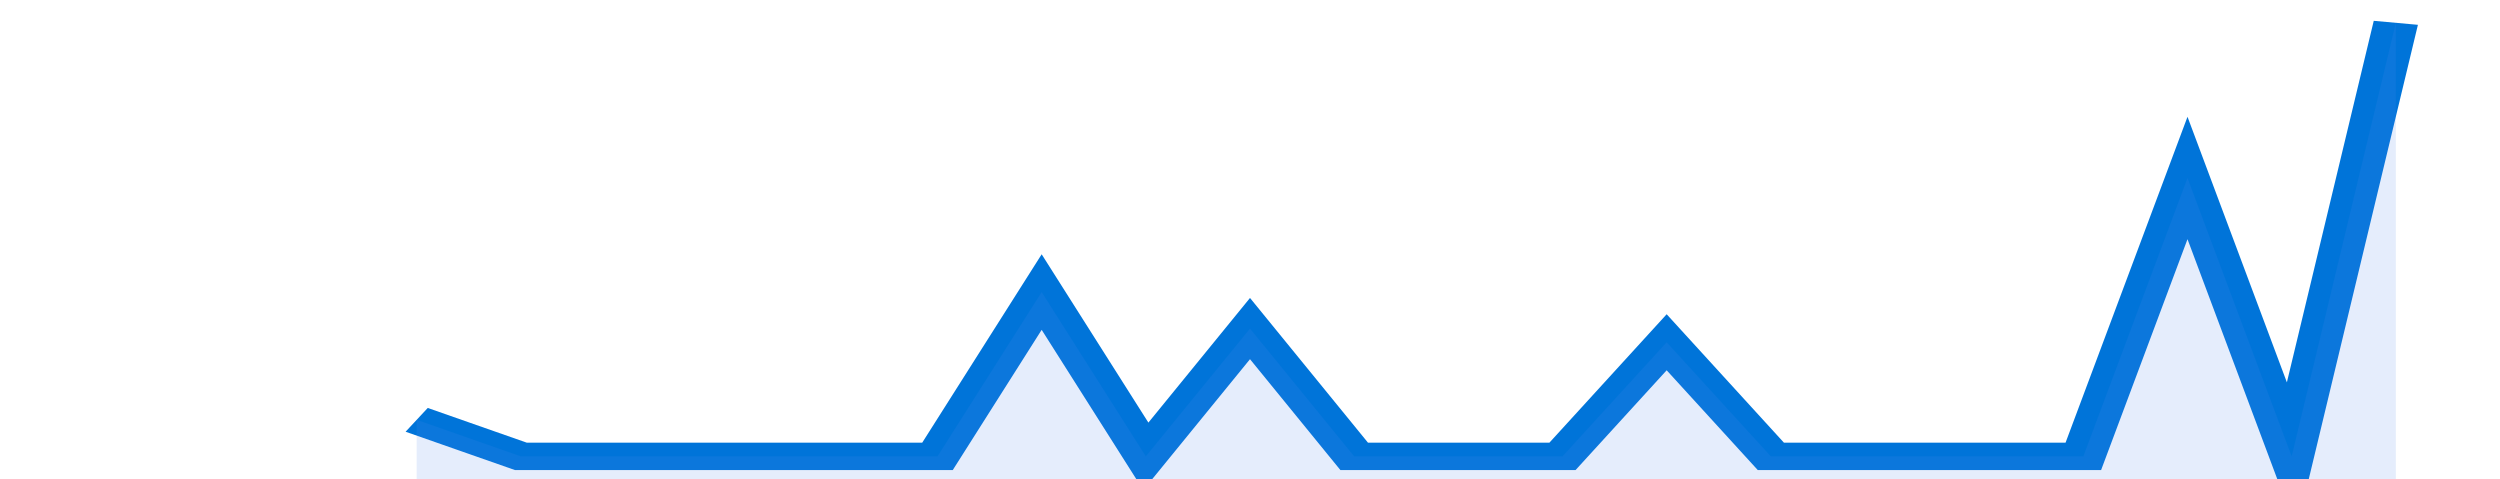 <svg xmlns="http://www.w3.org/2000/svg" viewBox="0 0 336 105" width="120" height="23" preserveAspectRatio="none">
				 <polyline fill="none" stroke="#0074d9" stroke-width="6" points="56, 92 70, 100 84, 100 98, 100 112, 100 126, 100 140, 64 154, 100 168, 72 182, 100 196, 100 210, 100 224, 75 238, 100 252, 100 266, 100 280, 100 294, 39 308, 100 322, 5 322, 5 "> </polyline>
				 <polygon fill="#5085ec" opacity="0.15" points="56, 105 56, 92 70, 100 84, 100 98, 100 112, 100 126, 100 140, 64 154, 100 168, 72 182, 100 196, 100 210, 100 224, 75 238, 100 252, 100 266, 100 280, 100 294, 39 308, 100 322, 5 322, 105 "></polygon>
			</svg>